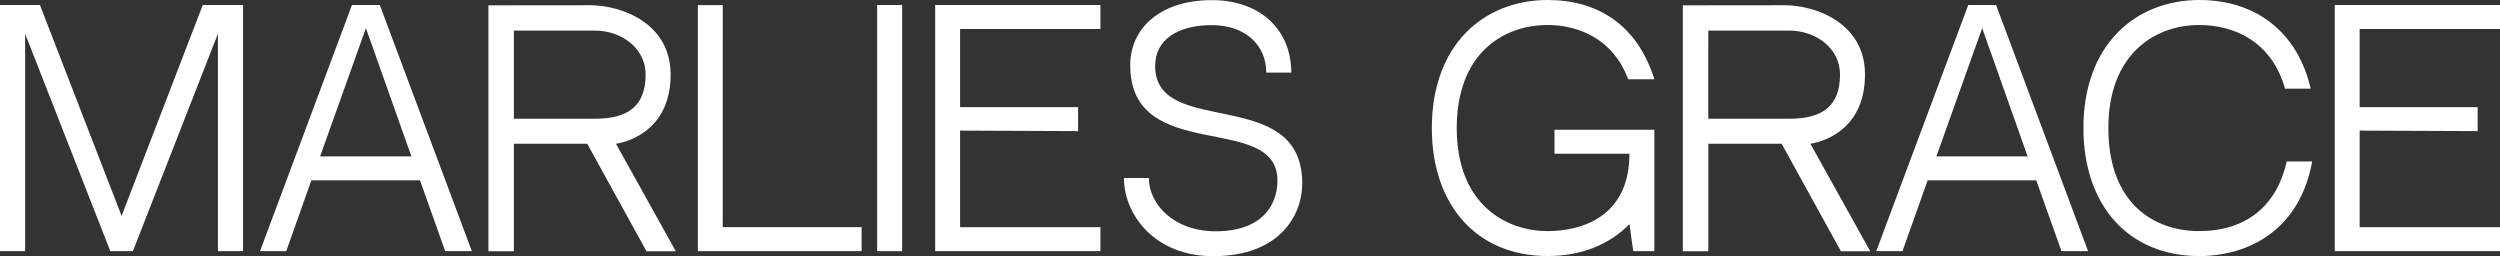 <svg id="Layer_1" data-name="Layer 1" xmlns="http://www.w3.org/2000/svg" viewBox="0 0 2000 204.92"><rect x="0" y="0" width="2000" height="204.92" fill="#333333" stroke="none"/><defs><style>.cls-1{fill:#fff;}</style></defs><path class="cls-1" d="M20.1,27v173.9H0V4H31.94L97.27,172.71,162.21,4h32.24v196.9H174.33l0-173.9-68,173.9H88.23Z"/><path class="cls-1" d="M249.08,144.27,229,200.92H208L281.58,4h22.26L377.46,200.9H356.15L336,144.27Zm7-19.15h73.05L292.73,22.5Z"/><path class="cls-1" d="M492.75,115H411.11v86H390.73V4.26L472,4.18c24.89,0,64.49,14.11,64.49,55.41S507.22,112.66,492.75,115Zm23.74-55.4c0-21.16-19.45-35.13-40.61-35.13H411.12V95h64.76C502.86,95,516.49,84.51,516.49,59.59ZM540.63,201H517.19l-47.41-86h23Z"/><path class="cls-1" d="M578.17,181.73H689.29v19.19h-131V4.12h19.92Z"/><path class="cls-1" d="M701.71,200.92V4h20V200.92Z"/><path class="cls-1" d="M768.06,85.7h94.41v19.19l-94.41-.4v77.26H880.34v19.17H748.14V4h132.2V23.21H768.06Z"/><path class="cls-1" d="M1041.79,146.74c0,25.64-18.17,58.18-71.27,58.18-47.28,0-71.38-33.72-71.38-62.51h19.94c0,20.8,19.79,42.62,53.46,42.62,36.06,0,49.42-19.95,49.42-40.59,0-55.53-117.78-12.06-117.78-92.41C904.18,23.09,927.64.1,969.49.1c39.23,0,63.53,24.18,63.53,58h-20c0-21.7-16.34-38-43.57-38-26.77,0-45.33,11.22-45.33,32.7C924.16,111.18,1041.79,67.31,1041.79,146.74Z"/><path class="cls-1" d="M1243.61,103.79h79.87v97.13h-16.9l-3-21.64c-16.08,16.42-38.54,25.53-65.46,25.53-56.28,0-92.65-40.2-92.65-102.4,0-31.72,9.49-58.16,27.43-76.46C1189.27,9.22,1212.43,0,1238.08,0c39.7,0,71.66,19.53,85.41,63.39h-21C1291.16,32.22,1264,20,1238.08,20c-35.67,0-72.68,22.92-72.68,82.44,0,61.51,39.76,82.43,72.68,82.43,26.65,0,65.46-11,65.46-61.86h-59.93Z"/><path class="cls-1" d="M1448.29,115h-81.63v86h-20.39V4.26l81.22-.08c24.9,0,64.5,14.11,64.5,55.41S1462.76,112.66,1448.29,115ZM1472,59.59c0-21.16-19.46-35.13-40.61-35.13h-64.77V95h64.77C1458.4,95,1472,84.51,1472,59.59ZM1496.17,201h-23.44l-47.41-86h23Z"/><path class="cls-1" d="M1542.1,144.27,1522,200.92h-21L1574.6,4h22.26l73.62,196.91h-21.3L1629,144.27Zm7-19.15h73L1585.75,22.5Z"/><path class="cls-1" d="M1849.75,129.16c-10,55.23-51.34,75.68-90.37,75.68-56.29,0-92.65-40.2-92.65-102.4,0-31.72,9.48-58.16,27.43-76.46C1710.56,9.25,1733.72,0,1759.37,0c46.21,0,78.94,26.48,89.19,70.91H1828C1817.56,33.7,1788,20,1759.37,20c-35.66,0-72.68,23.37-72.68,82.44,0,60.9,37,82.43,72.68,82.43,37.12,0,62-19.79,70-55.71Z"/><path class="cls-1" d="M1887.72,85.7h94.41v19.19l-94.41-.4v77.26H2000v19.17H1867.81V4H2000V23.21H1887.72Z"/></svg>